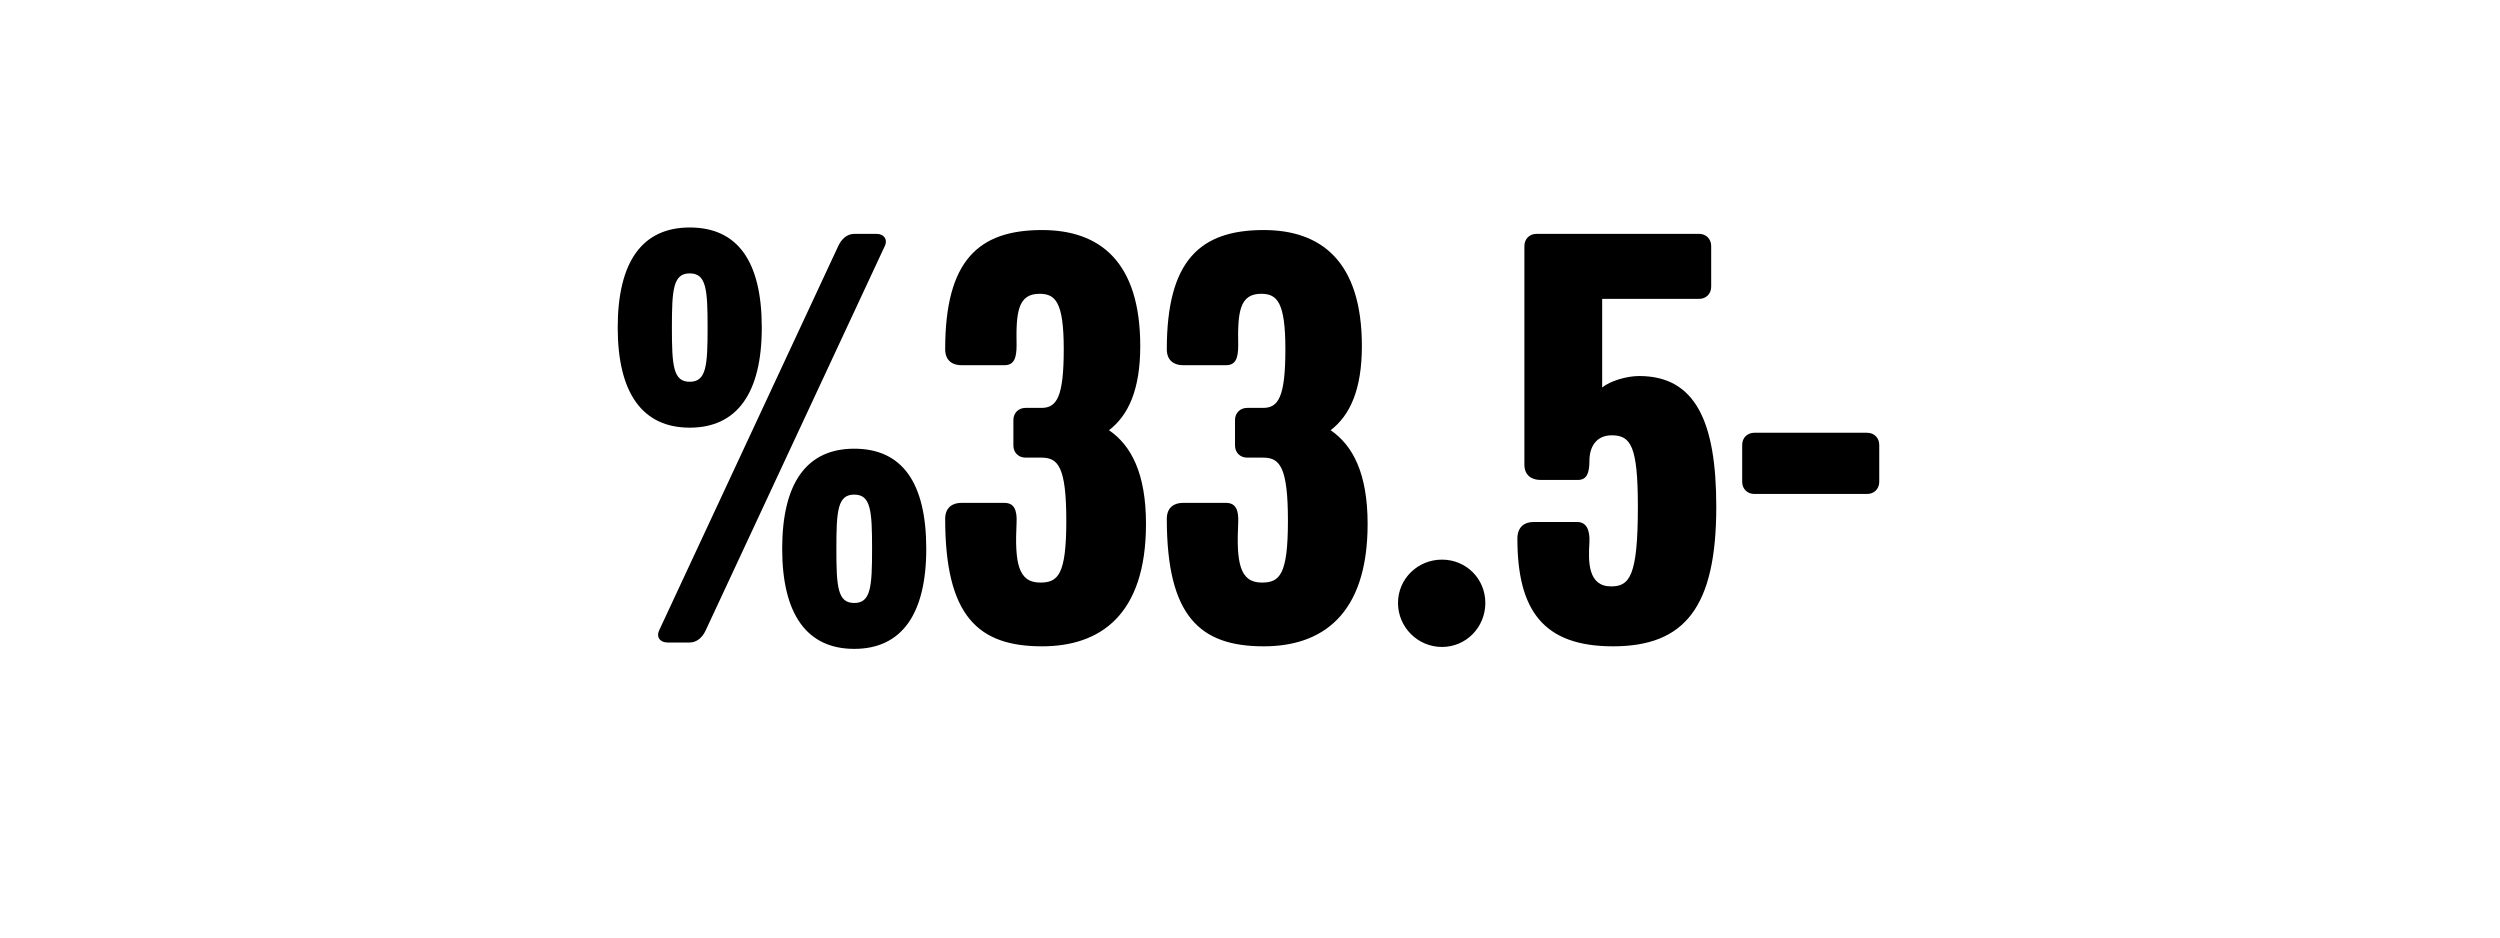 <svg width="1000" height="375" viewBox="0 0 1000 375" fill="none" xmlns="http://www.w3.org/2000/svg">
<rect width="1000" height="375" fill="white"/>
<path d="M304.714 131.03C304.714 157.295 294.769 171.065 275.899 171.065C257.029 171.065 247.084 157.295 247.084 131.03C247.084 104.51 257.029 90.995 275.899 90.995C295.024 90.995 304.714 104.51 304.714 131.03ZM353.929 98.39L282.274 252.155C280.999 254.96 278.704 257 275.899 257H266.974C264.169 257 262.384 254.96 263.659 252.155L335.314 98.39C336.589 95.585 338.884 93.545 341.689 93.545H350.614C353.419 93.545 355.204 95.585 353.929 98.39ZM370.504 219.515C370.504 245.78 360.559 259.55 341.689 259.55C322.819 259.55 312.874 245.78 312.874 219.515C312.874 192.995 322.819 179.48 341.689 179.48C360.814 179.48 370.504 192.995 370.504 219.515ZM283.039 131.03C283.039 115.73 282.529 109.355 275.899 109.355C269.269 109.355 268.759 115.73 268.759 131.03C268.759 146.33 269.269 152.705 275.899 152.705C282.529 152.705 283.039 146.33 283.039 131.03ZM348.829 219.515C348.829 204.215 348.319 197.84 341.689 197.84C335.059 197.84 334.549 204.215 334.549 219.515C334.549 234.815 335.059 241.19 341.689 241.19C348.319 241.19 348.829 234.815 348.829 219.515ZM458.395 209.57C458.395 246.29 439.78 258.53 416.83 258.53C391.33 258.53 378.07 246.545 378.07 207.53C378.07 202.685 381.385 201.155 384.445 201.155H401.785C405.61 201.155 406.885 203.96 406.63 209.06C405.865 224.87 407.14 233.03 416.065 233.03C423.205 233.03 426.52 229.97 426.52 208.295C426.52 186.62 423.205 183.05 416.575 183.05H410.2C407.395 183.05 405.355 181.01 405.355 178.205V168.005C405.355 165.2 407.395 163.16 410.2 163.16H416.575C422.695 163.16 425.5 158.825 425.5 139.7C425.5 120.83 422.185 117.515 415.81 117.515C407.14 117.515 406.375 124.91 406.63 138.17C406.63 143.27 405.61 146.075 401.785 146.075H384.445C381.385 146.075 378.07 144.545 378.07 139.7C378.07 104.255 391.33 92.015 416.83 92.015C439.78 92.015 456.1 104.51 456.1 138.425C456.1 156.02 451.255 166.22 443.605 172.085C452.53 178.205 458.395 189.425 458.395 209.57ZM547.047 209.57C547.047 246.29 528.432 258.53 505.482 258.53C479.982 258.53 466.722 246.545 466.722 207.53C466.722 202.685 470.037 201.155 473.097 201.155H490.437C494.262 201.155 495.537 203.96 495.282 209.06C494.517 224.87 495.792 233.03 504.717 233.03C511.857 233.03 515.172 229.97 515.172 208.295C515.172 186.62 511.857 183.05 505.227 183.05H498.852C496.047 183.05 494.007 181.01 494.007 178.205V168.005C494.007 165.2 496.047 163.16 498.852 163.16H505.227C511.347 163.16 514.152 158.825 514.152 139.7C514.152 120.83 510.837 117.515 504.462 117.515C495.792 117.515 495.027 124.91 495.282 138.17C495.282 143.27 494.262 146.075 490.437 146.075H473.097C470.037 146.075 466.722 144.545 466.722 139.7C466.722 104.255 479.982 92.015 505.482 92.015C528.432 92.015 544.752 104.51 544.752 138.425C544.752 156.02 539.907 166.22 532.257 172.085C541.182 178.205 547.047 189.425 547.047 209.57ZM594.135 241.19C594.135 250.88 586.485 258.785 576.795 258.785C567.105 258.785 559.2 250.88 559.2 241.19C559.2 231.5 567.105 223.85 576.795 223.85C586.485 223.85 594.135 231.5 594.135 241.19ZM686.513 202.685C686.513 242.72 674.018 258.53 645.203 258.53C617.408 258.53 606.953 244.25 606.953 215.435C606.953 210.59 610.013 208.805 613.328 208.805H630.923C634.493 208.805 636.023 211.865 635.768 216.965C635.258 224.87 635.258 234.56 644.438 234.56C651.833 234.56 655.148 230.48 655.148 202.685C655.148 178.46 652.343 174.125 644.693 174.125C638.318 174.125 635.768 178.97 635.768 184.325C635.768 189.17 634.748 191.975 631.178 191.975H616.133C613.073 191.975 609.758 190.445 609.758 185.855V98.39C609.758 95.585 611.798 93.545 614.603 93.545H679.628C682.433 93.545 684.473 95.585 684.473 98.39V114.71C684.473 117.515 682.433 119.555 679.628 119.555H640.868V155C643.928 152.45 650.558 150.41 655.658 150.41C678.098 150.41 686.513 168.515 686.513 202.685ZM751.699 192.74C751.699 195.545 749.659 197.585 746.854 197.585H701.719C698.914 197.585 696.874 195.545 696.874 192.74V177.95C696.874 175.145 698.914 173.105 701.719 173.105H746.854C749.659 173.105 751.699 175.145 751.699 177.95V192.74Z" fill="black"/>
</svg>
